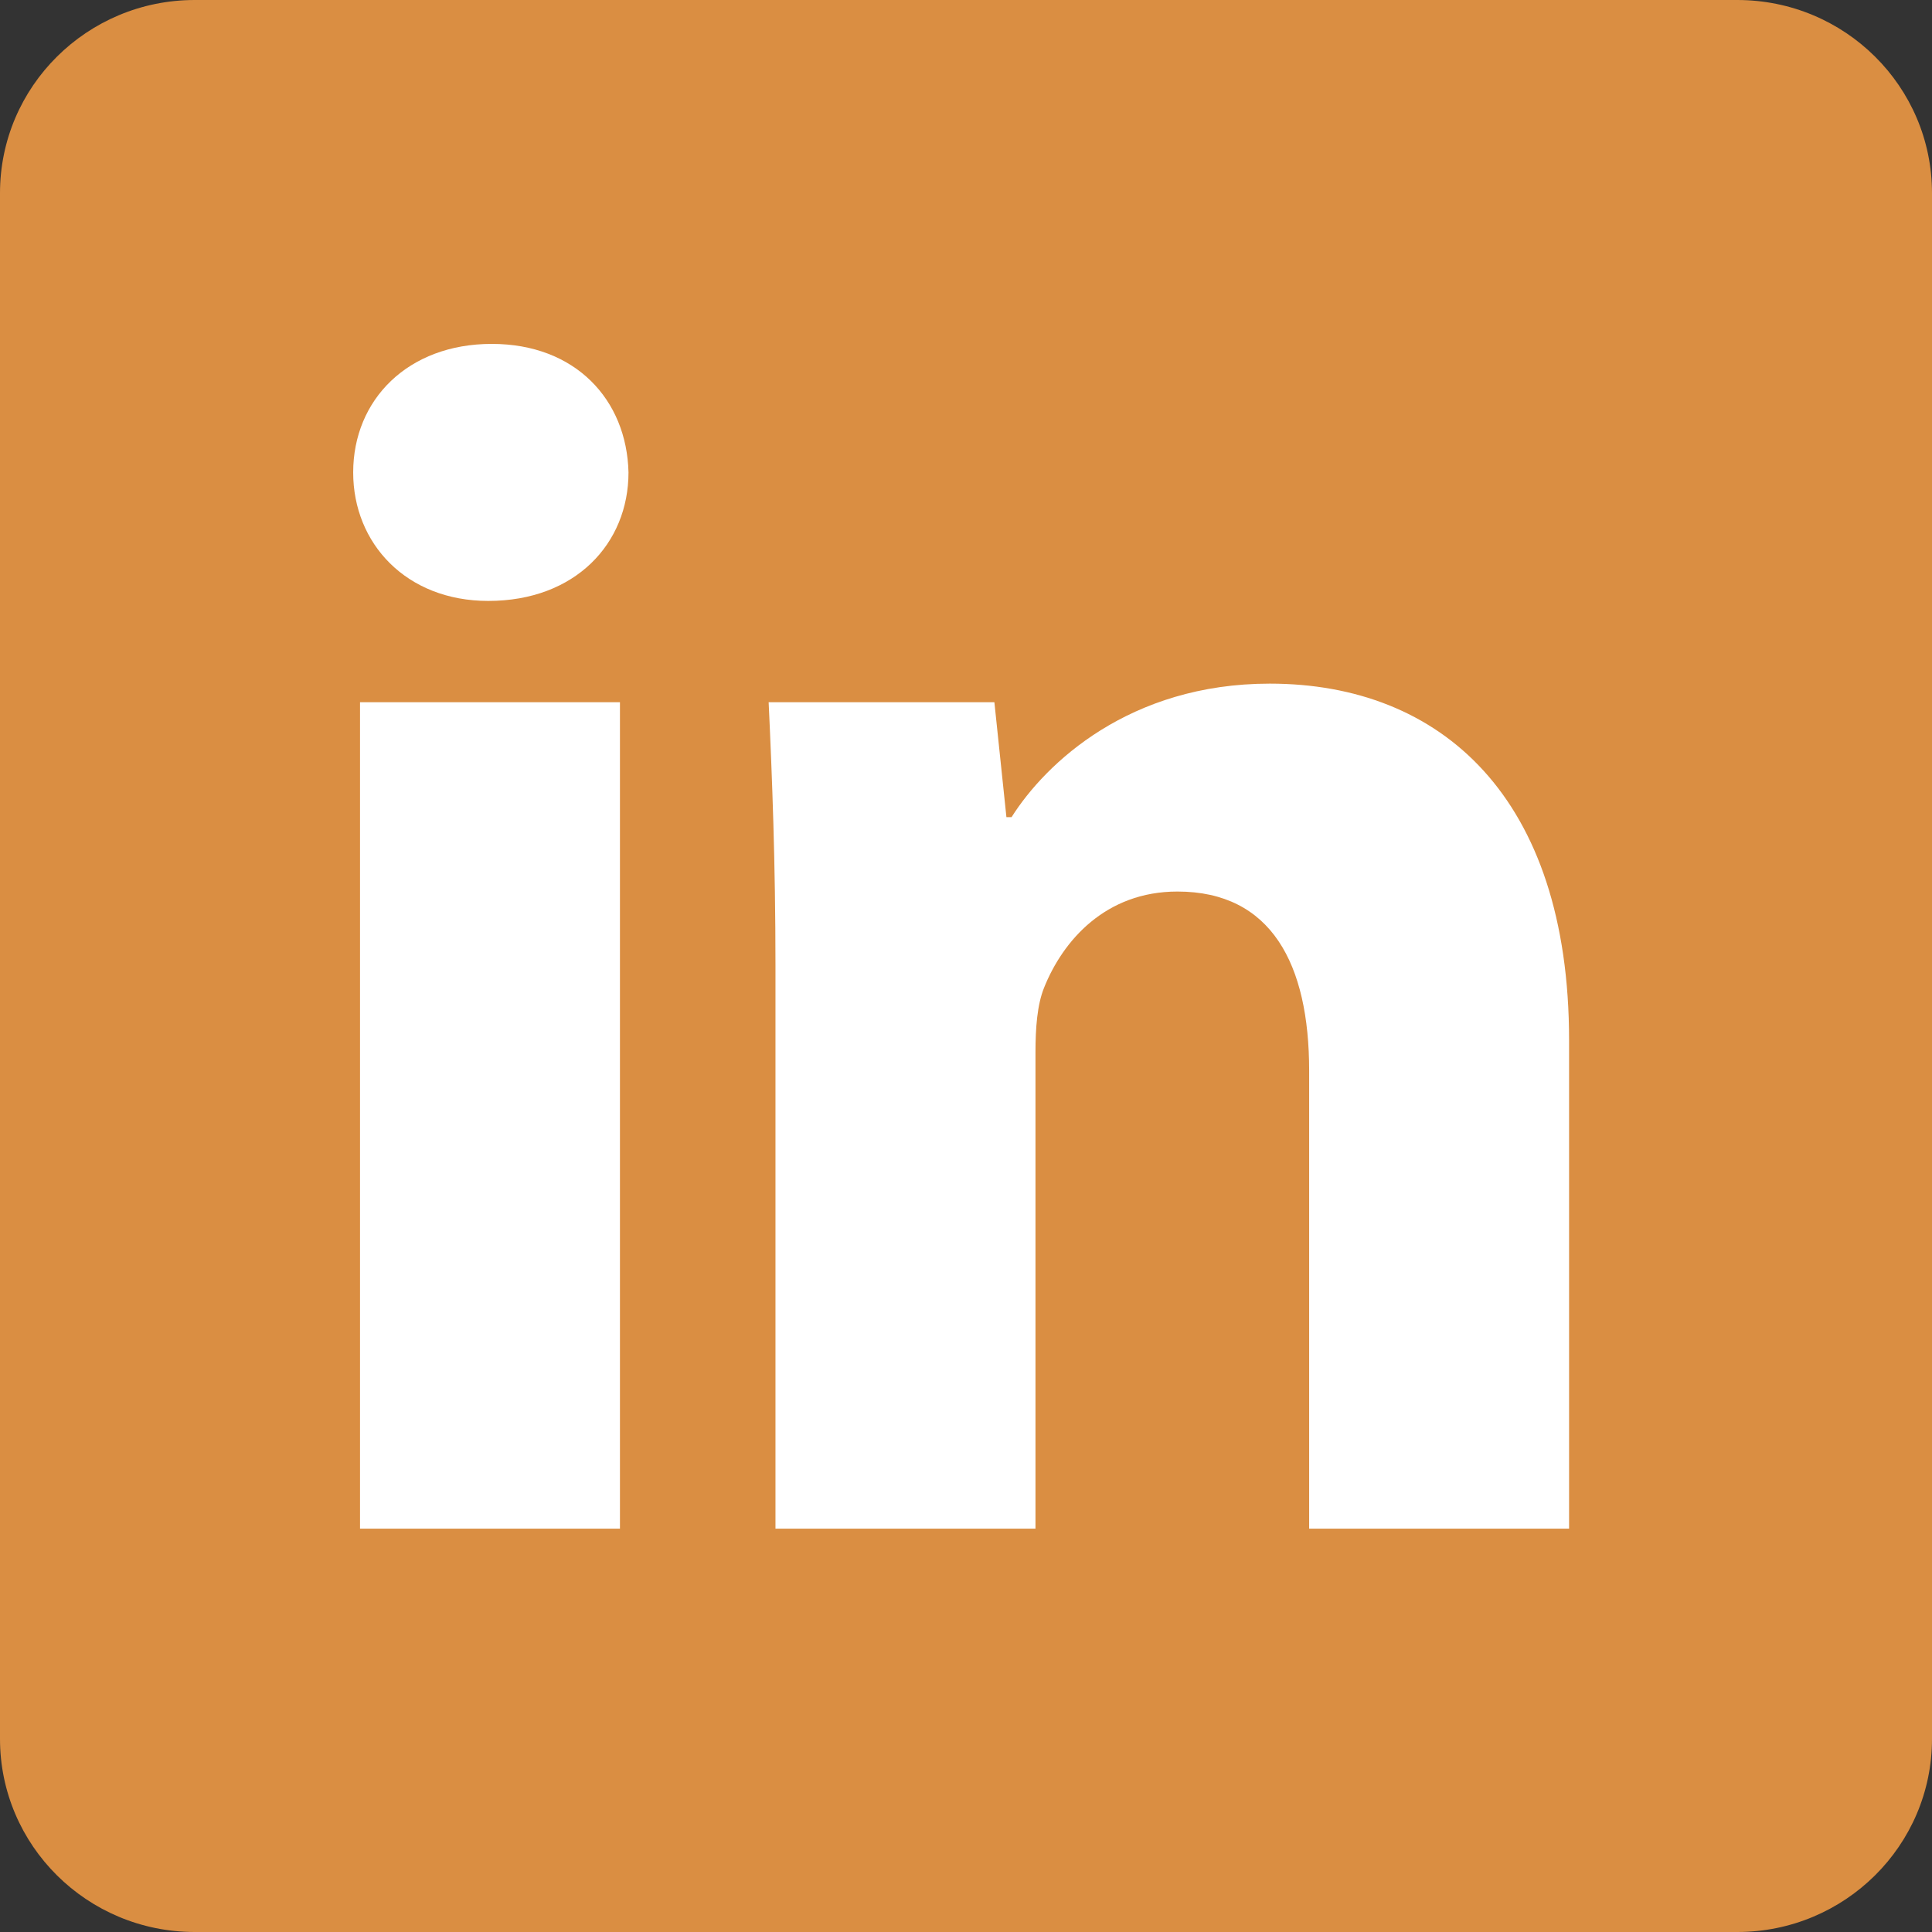 <svg width="26" height="26" viewBox="0 0 26 26" fill="none" xmlns="http://www.w3.org/2000/svg">
    <rect x="0" y="0" width="26" height="26" fill="#333333" stroke="none"/>
    <g clip-path="url(#clip0_118_921)">
        <path d="M26 23.401C26 24.837 24.826 26 23.379 26H2.621C1.173 26 0 24.836 0 23.401V2.599C0 1.164 1.173 0 2.621 0H23.379C24.828 0 26 1.164 26 2.599V23.401Z" fill="#DA8E42"/>
        <path d="M8.458 6.358C8.458 7.313 7.744 8.087 6.571 8.087C5.467 8.087 4.753 7.313 4.753 6.358C4.753 5.38 5.489 4.628 6.618 4.628C7.744 4.628 8.435 5.379 8.458 6.358ZM4.845 20.572V9.45H8.343V20.572H4.845Z" fill="white"/>
        <path d="M10.436 12.998C10.436 11.611 10.391 10.451 10.344 9.45H13.382L13.544 10.997H13.613C14.073 10.269 15.201 9.2 17.088 9.2C19.39 9.2 21.116 10.725 21.116 13.999V20.572H17.618V14.409C17.618 12.975 17.111 11.998 15.845 11.998C14.879 11.998 14.304 12.657 14.05 13.294C13.958 13.521 13.935 13.839 13.935 14.158V20.572H10.436V12.998Z" fill="white"/>
    </g>
    <defs>
        <clipPath id="clip0_118_921">
            <rect width="26" height="26" fill="white"/>
        </clipPath>
    </defs>
</svg>